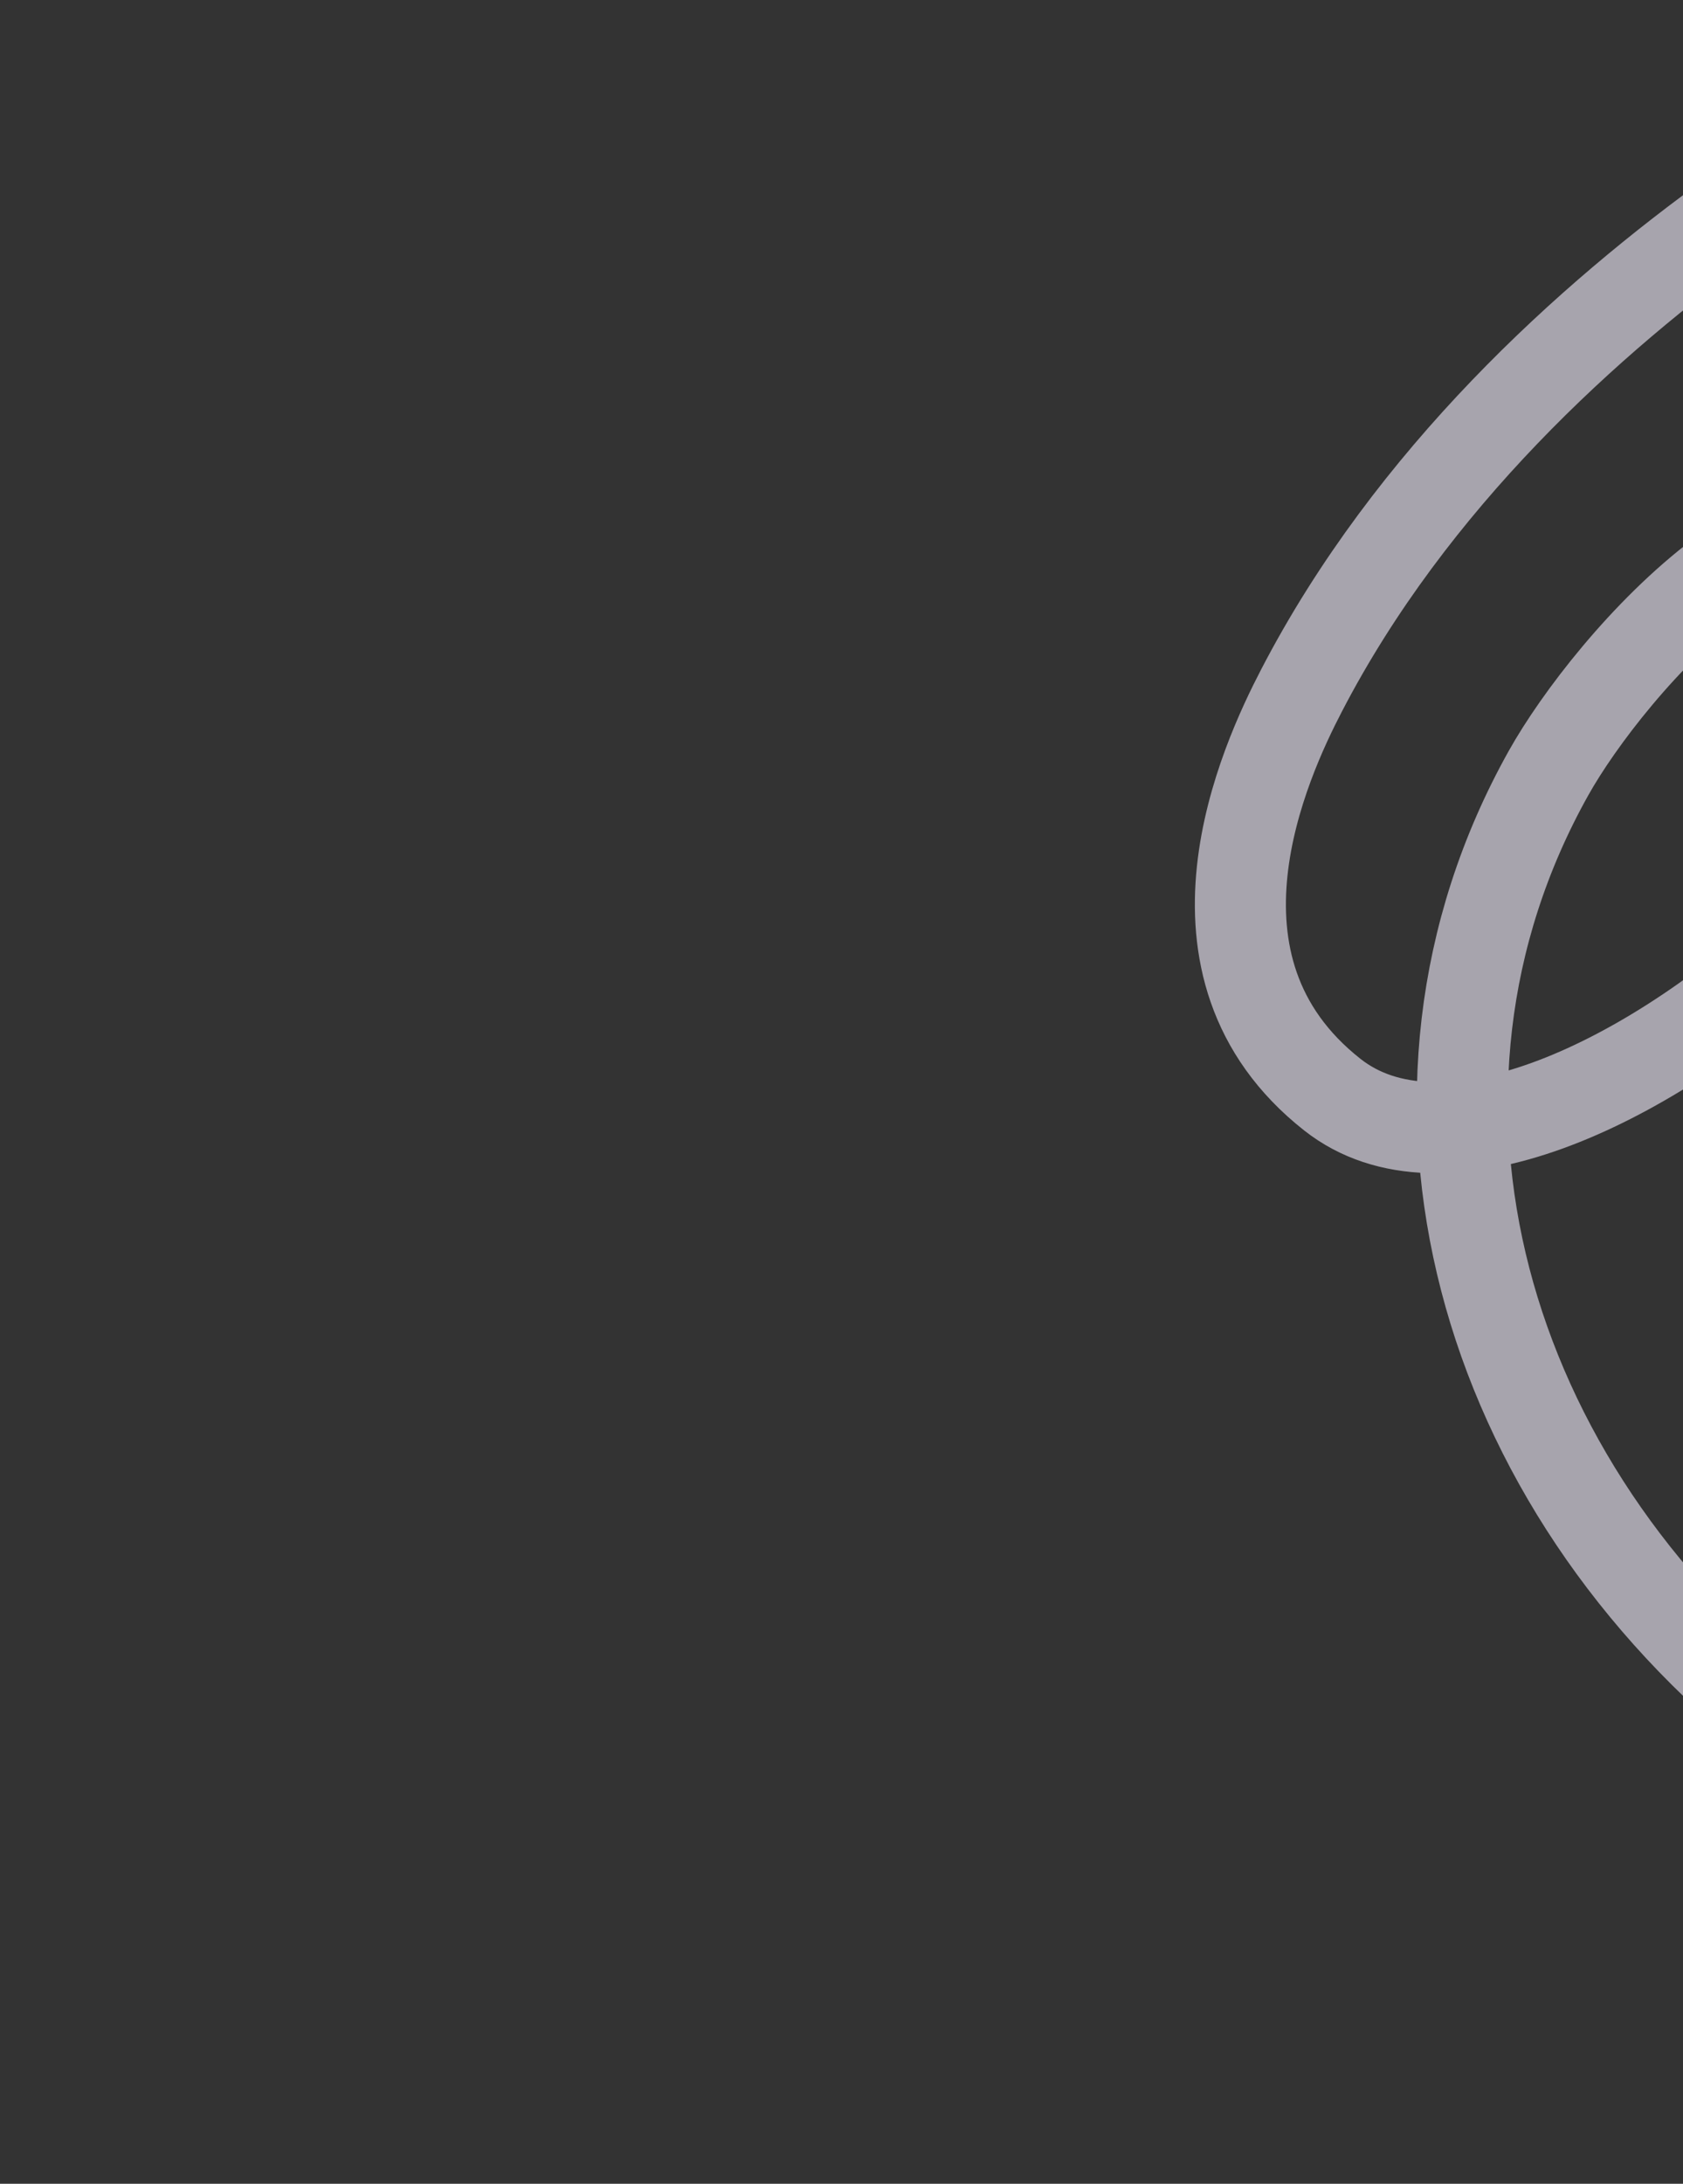 <?xml version="1.0" encoding="UTF-8"?> <svg xmlns="http://www.w3.org/2000/svg" width="300" height="389" viewBox="0 0 300 389" fill="none"><rect x="0" y="0" width="300" height="389" fill="#333333" stroke="none"/><g clip-path="url(#clip0_2009_6587)"><path opacity="0.6" d="M318 307C264 264.5 244 195 276.011 137.743C286.648 118.715 323.537 75.413 348.831 98.55C380.578 127.59 276.48 225.677 237.5 195C208.507 172.183 225.457 135.598 232 123C271.145 47.624 358.203 8.897 358.203 8.897" stroke="#F5F0FF" stroke-width="16.23"></path></g><defs><clipPath id="clip0_2009_6587"><rect width="300" height="389" fill="white"></rect></clipPath></defs></svg> 